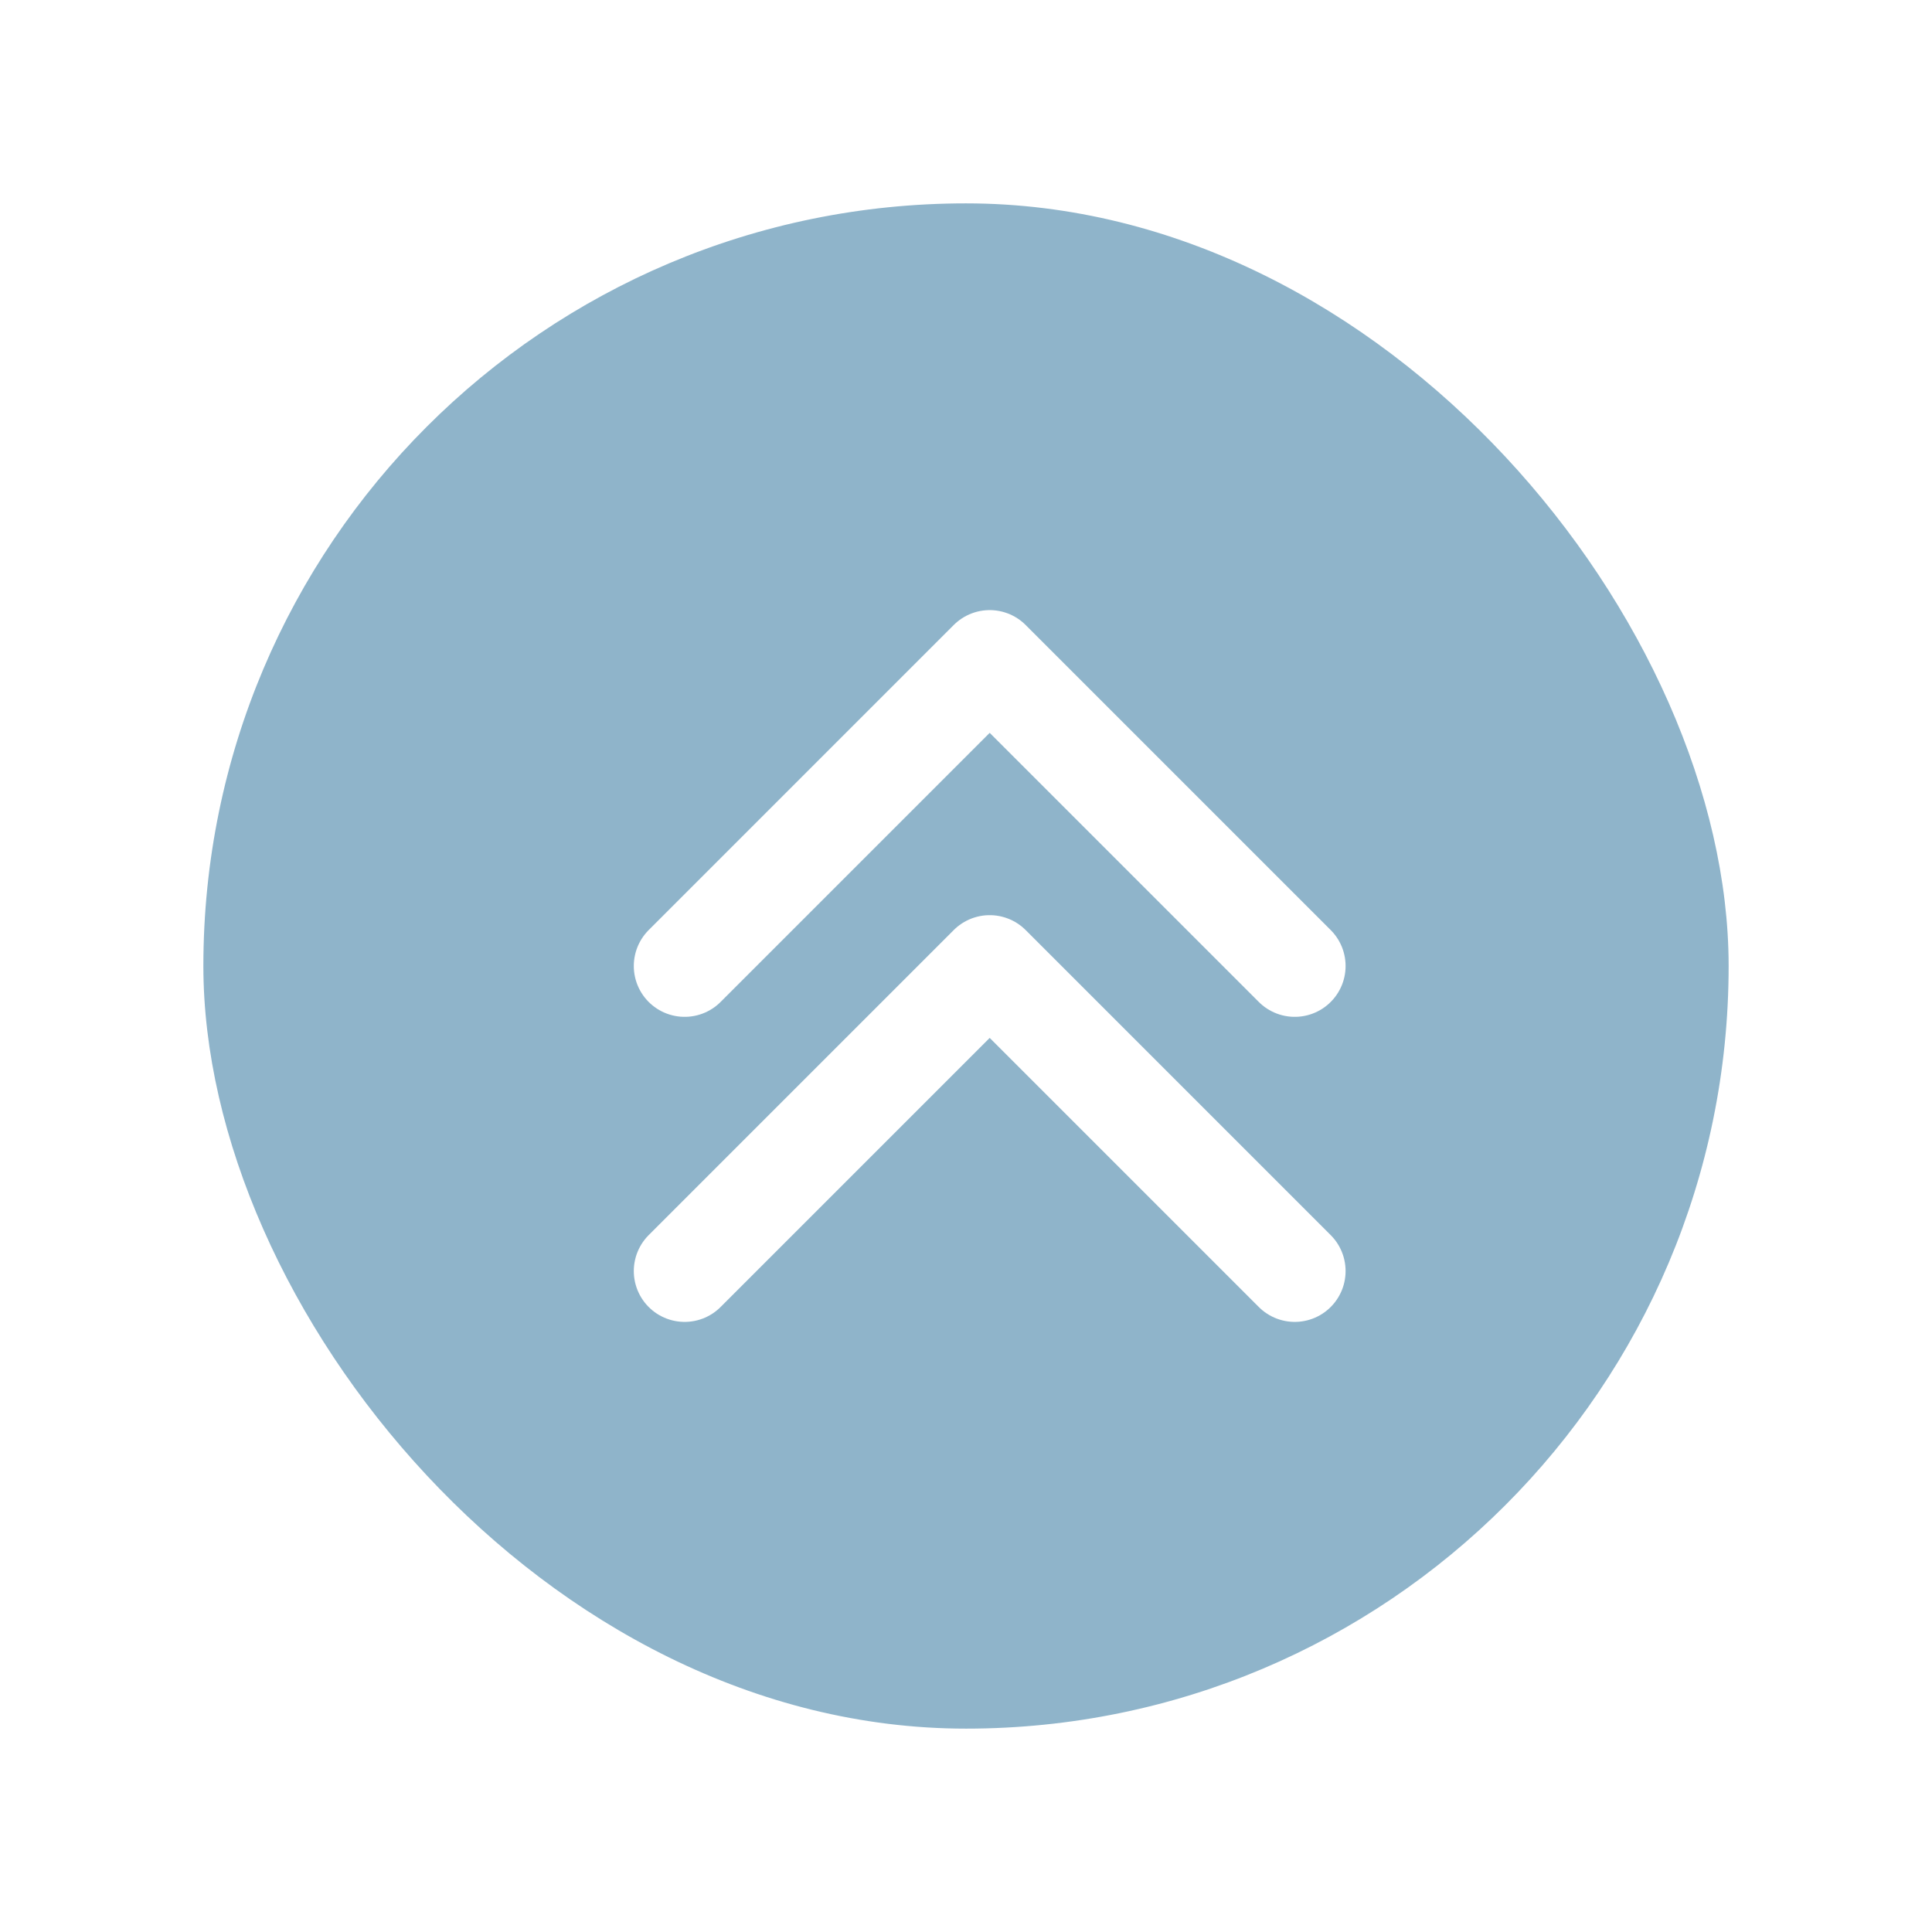 <svg width="38" height="38" viewBox="0 0 38 38" fill="none" xmlns="http://www.w3.org/2000/svg">
<g filter="url(#filter0_d_650_475)">
<g filter="url(#filter1_bii_650_475)">
<rect x="4" width="30" height="30" rx="15" fill="#216A97" fill-opacity="0.5"/>
</g>
<path d="M13.466 15L19.466 9L25.466 15" stroke="white" stroke-width="2" stroke-linecap="round" stroke-linejoin="round"/>
<path d="M13.466 21L19.466 15L25.466 21" stroke="white" stroke-width="2" stroke-linecap="round" stroke-linejoin="round"/>
</g>
<defs>
<filter id="filter0_d_650_475" x="0" y="0" width="38" height="38" filterUnits="userSpaceOnUse" color-interpolation-filters="sRGB">
<feFlood flood-opacity="0" result="BackgroundImageFix"/>
<feColorMatrix in="SourceAlpha" type="matrix" values="0 0 0 0 0 0 0 0 0 0 0 0 0 0 0 0 0 0 127 0" result="hardAlpha"/>
<feOffset dy="4"/>
<feGaussianBlur stdDeviation="2"/>
<feComposite in2="hardAlpha" operator="out"/>
<feColorMatrix type="matrix" values="0 0 0 0 0 0 0 0 0 0 0 0 0 0 0 0 0 0 0.25 0"/>
<feBlend mode="normal" in2="BackgroundImageFix" result="effect1_dropShadow_650_475"/>
<feBlend mode="normal" in="SourceGraphic" in2="effect1_dropShadow_650_475" result="shape"/>
</filter>
<filter id="filter1_bii_650_475" x="-11" y="-15" width="60" height="60" filterUnits="userSpaceOnUse" color-interpolation-filters="sRGB">
<feFlood flood-opacity="0" result="BackgroundImageFix"/>
<feGaussianBlur in="BackgroundImageFix" stdDeviation="7.5"/>
<feComposite in2="SourceAlpha" operator="in" result="effect1_backgroundBlur_650_475"/>
<feBlend mode="normal" in="SourceGraphic" in2="effect1_backgroundBlur_650_475" result="shape"/>
<feColorMatrix in="SourceAlpha" type="matrix" values="0 0 0 0 0 0 0 0 0 0 0 0 0 0 0 0 0 0 127 0" result="hardAlpha"/>
<feOffset dy="1"/>
<feGaussianBlur stdDeviation="1"/>
<feComposite in2="hardAlpha" operator="arithmetic" k2="-1" k3="1"/>
<feColorMatrix type="matrix" values="0 0 0 0 1 0 0 0 0 0.975 0 0 0 0 0.975 0 0 0 0.25 0"/>
<feBlend mode="normal" in2="shape" result="effect2_innerShadow_650_475"/>
<feColorMatrix in="SourceAlpha" type="matrix" values="0 0 0 0 0 0 0 0 0 0 0 0 0 0 0 0 0 0 127 0" result="hardAlpha"/>
<feOffset dy="-1"/>
<feGaussianBlur stdDeviation="1"/>
<feComposite in2="hardAlpha" operator="arithmetic" k2="-1" k3="1"/>
<feColorMatrix type="matrix" values="0 0 0 0 0 0 0 0 0 0 0 0 0 0 0 0 0 0 0.25 0"/>
<feBlend mode="normal" in2="effect2_innerShadow_650_475" result="effect3_innerShadow_650_475"/>
</filter>
</defs>
</svg>
